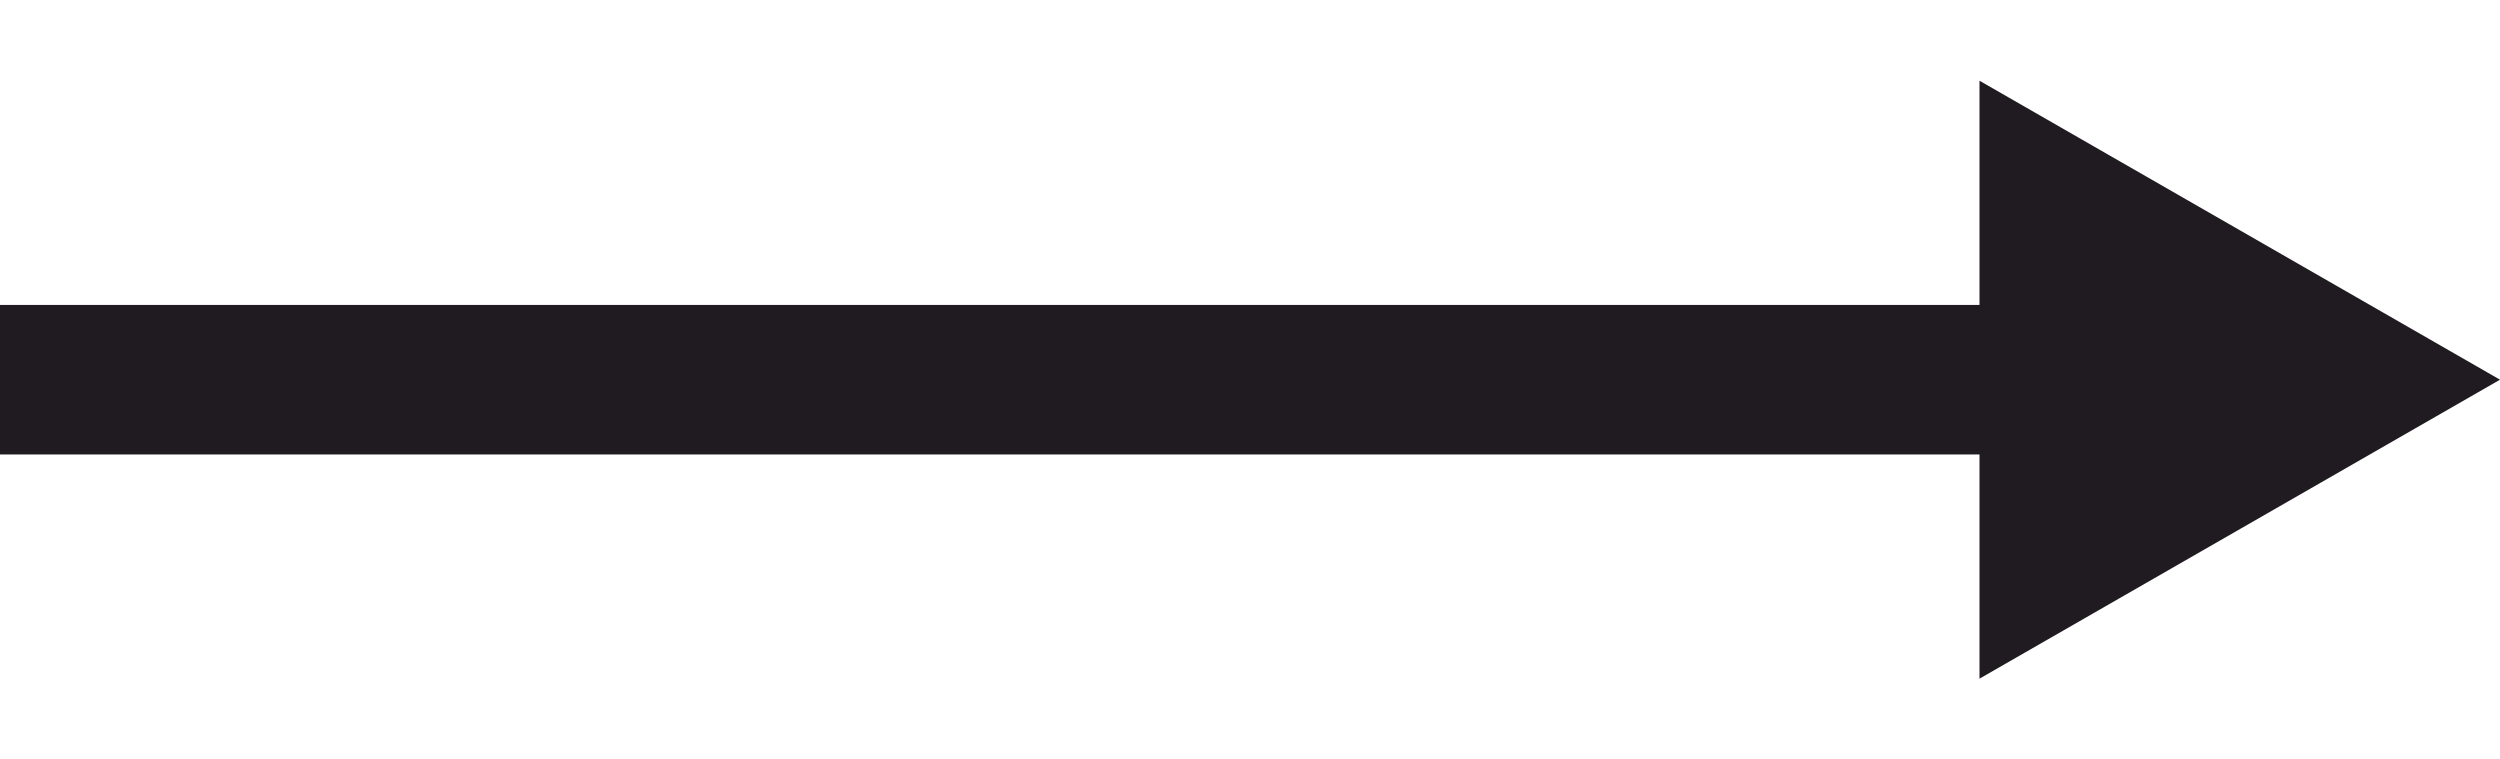 <?xml version="1.0" encoding="UTF-8"?>
<!DOCTYPE svg PUBLIC "-//W3C//DTD SVG 1.1//EN" "http://www.w3.org/Graphics/SVG/1.1/DTD/svg11.dtd">
<!-- Creator: CorelDRAW X5 -->
<svg xmlns="http://www.w3.org/2000/svg" xml:space="preserve" width="8.362mm" height="2.54mm" style="shape-rendering:geometricPrecision; text-rendering:geometricPrecision; image-rendering:optimizeQuality; fill-rule:evenodd; clip-rule:evenodd"
viewBox="0 0 8.362 2.54"
 xmlns:xlink="http://www.w3.org/1999/xlink">
 <defs>
  <style type="text/css">
   <![CDATA[
    .fil7 {fill:#1F1B20}
    .fil6 {fill:black;fill-rule:nonzero}
    .fil5 {fill:#4B2D68;fill-rule:nonzero}
    .fil4 {fill:#C1D8F1;fill-rule:nonzero}
    .fil3 {fill:#D4E5B9;fill-rule:nonzero}
    .fil1 {fill:#E85444;fill-rule:nonzero}
    .fil0 {fill:#EB8527;fill-rule:nonzero}
    .fil2 {fill:#FED66A;fill-rule:nonzero}
   ]]>
  </style>
 </defs>
<symbol id="Fm51-242-0" viewBox="289.535 -47.127 3.991 28.353">
 <polygon class="fil0" points="293.526,-18.774 289.604,-18.774 289.535,-47.127 293.457,-47.127 "/>
</symbol>
<symbol id="Fm21-176-0" viewBox="163.562 -47.127 4.019 28.353">
 <polygon class="fil1" points="167.581,-18.774 163.631,-18.774 163.562,-47.127 167.512,-47.127 "/>
</symbol>
<symbol id="Fm6-260-0" viewBox="183.512 -203.98 3.968 28.353">
 <polygon class="fil2" points="187.48,-175.627 183.581,-175.627 183.512,-203.98 187.412,-203.98 "/>
</symbol>
<symbol id="Fm54-248-0" viewBox="301.303 -47.127 3.989 28.353">
 <polygon class="fil0" points="305.292,-18.774 301.369,-18.774 301.371,-18.774 301.303,-47.127 305.223,-47.127 "/>
</symbol>
<symbol id="Fm45-228-0" viewBox="305.361 -123.877 3.991 28.353">
 <polygon class="fil3" points="309.353,-95.524 305.43,-95.524 305.361,-123.877 309.284,-123.877 "/>
</symbol>
<symbol id="Fm24-182-0" viewBox="175.413 -47.127 4.017 28.353">
 <polygon class="fil1" points="179.43,-18.774 175.48,-18.774 175.482,-18.774 175.413,-47.127 179.361,-47.127 "/>
</symbol>
<symbol id="Fm19-170-0" viewBox="195.187 -123.877 3.994 28.353">
 <polygon class="fil4" points="199.181,-95.524 195.256,-95.524 195.187,-123.877 199.112,-123.877 "/>
</symbol>
<symbol id="Fm17-166-0" viewBox="187.337 -123.877 3.994 28.353">
 <polygon class="fil4" points="191.331,-95.524 187.405,-95.524 187.337,-123.877 191.262,-123.877 "/>
</symbol>
<symbol id="Fm1-150-0" viewBox="164.013 -203.98 3.968 28.353">
 <polygon class="fil2" points="167.981,-175.627 164.081,-175.627 164.013,-203.98 167.913,-203.98 "/>
</symbol>
<symbol id="Fm9-268-0" viewBox="195.213 -203.98 3.968 28.353">
 <polygon class="fil2" points="199.181,-175.627 195.281,-175.627 195.213,-203.98 199.113,-203.98 "/>
</symbol>
<symbol id="Fm57-254-0" viewBox="313.068 -47.127 3.991 28.353">
 <polygon class="fil0" points="317.06,-18.774 313.137,-18.774 313.068,-47.127 316.991,-47.127 "/>
</symbol>
<symbol id="Fm37-210-0" viewBox="313.345 -203.98 3.991 28.353">
 <polygon class="fil5" points="317.336,-175.627 313.413,-175.627 313.345,-203.98 317.267,-203.98 "/>
</symbol>
<symbol id="Fm50-240-0" viewBox="285.819 -159.73 39.224 28.353">
 <polygon class="fil3" points="325.043,-159.73 285.819,-159.73 285.819,-131.377 325.043,-131.377 "/>
</symbol>
<symbol id="Fm42-222-0" viewBox="293.596 -123.877 3.991 28.353">
 <polygon class="fil3" points="297.587,-95.524 293.664,-95.524 293.596,-123.877 297.518,-123.877 "/>
</symbol>
<symbol id="Fm25-184-0" viewBox="179.361 -47.127 4.02 28.353">
 <polygon class="fil1" points="183.38,-18.774 179.43,-18.774 179.361,-47.127 183.311,-47.127 "/>
</symbol>
<symbol id="Fm10-152-0" viewBox="160.181 -239.833 39 28.353">
 <polygon class="fil2" points="199.181,-239.833 160.181,-239.833 160.181,-211.48 199.181,-211.48 "/>
</symbol>
<symbol id="Fm52-244-0" viewBox="293.457 -47.127 3.991 28.353">
 <polygon class="fil0" points="297.449,-18.774 293.526,-18.774 293.457,-47.127 297.38,-47.127 "/>
</symbol>
<symbol id="Fm40-218-0" viewBox="285.957 -239.833 39.224 28.353">
 <polygon class="fil5" points="325.181,-239.833 285.957,-239.833 285.957,-211.48 325.181,-211.48 "/>
</symbol>
<symbol id="Fm15-162-0" viewBox="179.486 -123.877 3.994 28.353">
 <polygon class="fil4" points="183.48,-95.524 179.555,-95.524 179.486,-123.877 183.412,-123.877 "/>
</symbol>
<symbol id="Fm48-234-0" viewBox="317.129 -123.877 3.991 28.353">
 <polygon class="fil3" points="321.12,-95.524 317.198,-95.524 317.129,-123.877 321.052,-123.877 "/>
</symbol>
<symbol id="Fm35-206-0" viewBox="305.499 -203.98 3.991 28.353">
 <polygon class="fil5" points="309.491,-175.627 305.568,-175.627 305.499,-203.98 309.422,-203.98 "/>
</symbol>
<symbol id="Fm27-188-0" viewBox="187.261 -47.127 4.02 28.353">
 <polygon class="fil1" points="191.281,-18.774 187.33,-18.774 187.261,-47.127 191.211,-47.127 "/>
</symbol>
<symbol id="Fm16-164-0" viewBox="183.412 -123.877 3.994 28.353">
 <polygon class="fil4" points="187.405,-95.524 183.48,-95.524 183.412,-123.877 187.337,-123.877 "/>
</symbol>
<symbol id="Fm55-250-0" viewBox="305.223 -47.127 3.991 28.353">
 <polygon class="fil0" points="309.214,-18.774 305.292,-18.774 305.223,-47.127 309.146,-47.127 "/>
</symbol>
<symbol id="Fm46-230-0" viewBox="309.284 -123.877 3.991 28.353">
 <polygon class="fil3" points="313.275,-95.524 309.353,-95.524 309.284,-123.877 313.206,-123.877 "/>
</symbol>
<symbol id="Fm2-172-0" viewBox="167.913 -203.98 3.969 28.353">
 <polygon class="fil2" points="171.882,-175.627 167.981,-175.627 167.913,-203.98 171.813,-203.98 "/>
</symbol>
<symbol id="Fm12-156-0" viewBox="167.712 -123.877 3.994 28.353">
 <polygon class="fil4" points="171.707,-95.524 167.781,-95.524 167.712,-123.877 171.638,-123.877 "/>
</symbol>
<symbol id="Fm23-180-0" viewBox="171.462 -47.127 4.017 28.353">
 <polygon class="fil1" points="175.48,-18.774 171.532,-18.774 171.462,-47.127 175.412,-47.127 175.411,-47.127 "/>
</symbol>
<symbol id="Fm13-158-0" viewBox="171.638 -123.877 3.992 28.353">
 <polygon class="fil4" points="175.63,-95.524 171.707,-95.524 171.638,-123.877 175.563,-123.877 175.561,-123.877 "/>
</symbol>
<symbol id="Fm43-224-0" viewBox="297.518 -123.877 3.989 28.353">
 <polygon class="fil3" points="301.507,-95.524 297.587,-95.524 297.518,-123.877 301.441,-123.877 301.439,-123.877 "/>
</symbol>
<symbol id="Fm11-154-0" viewBox="163.787 -123.877 3.994 28.353">
 <polygon class="fil4" points="167.781,-95.524 163.856,-95.524 163.787,-123.877 167.712,-123.877 "/>
</symbol>
<symbol id="Fm5-238-0" viewBox="179.612 -203.98 3.969 28.353">
 <polygon class="fil2" points="183.58,-175.627 179.68,-175.627 179.612,-203.98 183.512,-203.98 "/>
</symbol>
<symbol id="Fm3-194-0" viewBox="171.813 -203.98 3.967 28.353">
 <polygon class="fil2" points="175.78,-175.627 171.882,-175.627 171.813,-203.98 175.714,-203.98 175.711,-203.98 "/>
</symbol>
<symbol id="Fm29-192-0" viewBox="195.162 -47.127 4.019 28.353">
 <polygon class="fil1" points="199.181,-18.774 195.231,-18.774 195.162,-47.127 199.112,-47.127 "/>
</symbol>
<symbol id="Fm22-178-0" viewBox="167.512 -47.127 4.019 28.353">
 <polygon class="fil1" points="171.532,-18.774 167.581,-18.774 167.512,-47.127 171.463,-47.127 "/>
</symbol>
<symbol id="Fm58-256-0" viewBox="316.991 -47.127 3.991 28.353">
 <polygon class="fil0" points="320.982,-18.774 317.06,-18.774 316.991,-47.127 320.914,-47.127 "/>
</symbol>
<symbol id="Fm4-216-0" viewBox="175.713 -203.98 3.967 28.353">
 <polygon class="fil2" points="179.68,-175.627 175.78,-175.627 175.782,-175.627 175.713,-203.98 179.612,-203.98 "/>
</symbol>
<symbol id="Fm28-190-0" viewBox="191.211 -47.127 4.02 28.353">
 <polygon class="fil1" points="195.231,-18.774 191.281,-18.774 191.211,-47.127 195.162,-47.127 "/>
</symbol>
<symbol id="Fm14-160-0" viewBox="175.563 -123.877 3.992 28.353">
 <polygon class="fil4" points="179.555,-95.524 175.63,-95.524 175.632,-95.524 175.563,-123.877 179.486,-123.877 "/>
</symbol>
<symbol id="Fm0-300-0" viewBox="401.87 -214.452 2.35 2.77">
 <path class="fil6" d="M403.384 -213.391l0.076 -0.301c0.247,0.063 0.435,0.177 0.565,0.34 0.13,0.164 0.194,0.364 0.194,0.601 0,0.245 -0.05,0.444 -0.149,0.597 -0.1,0.153 -0.244,0.271 -0.433,0.35 -0.189,0.08 -0.393,0.12 -0.61,0.12 -0.236,0 -0.443,-0.045 -0.619,-0.136 -0.176,-0.09 -0.31,-0.219 -0.402,-0.386 -0.092,-0.167 -0.137,-0.35 -0.137,-0.551 0,-0.228 0.058,-0.419 0.174,-0.574 0.116,-0.155 0.278,-0.263 0.488,-0.324l0.07 0.296c-0.166,0.053 -0.286,0.129 -0.361,0.23 -0.076,0.1 -0.113,0.226 -0.113,0.378 0,0.175 0.042,0.32 0.125,0.438 0.084,0.117 0.196,0.2 0.338,0.247 0.141,0.048 0.286,0.071 0.436,0.071 0.194,0 0.362,-0.028 0.506,-0.084 0.144,-0.057 0.252,-0.144 0.323,-0.263 0.071,-0.119 0.107,-0.248 0.107,-0.386 0,-0.168 -0.049,-0.311 -0.146,-0.428 -0.097,-0.117 -0.242,-0.196 -0.433,-0.237zm0.797 -0.761l-2.273 0 0 -0.301 2.273 0 0 0.301z"/>
</symbol>
<symbol id="Fm60-262-0" viewBox="285.681 -82.98 39.224 28.353">
 <polygon class="fil0" points="324.905,-82.98 285.681,-82.98 285.681,-54.627 324.905,-54.627 "/>
</symbol>
<symbol id="Fm32-200-0" viewBox="293.734 -203.98 3.991 28.353">
 <polygon class="fil5" points="297.725,-175.627 293.802,-175.627 293.734,-203.98 297.656,-203.98 "/>
</symbol>
<symbol id="Fm30-196-0" viewBox="159.681 -82.98 39.5 28.353">
 <polygon class="fil1" points="199.181,-82.98 159.681,-82.98 159.681,-54.627 199.181,-54.627 "/>
</symbol>
<symbol id="Fm20-174-0" viewBox="159.931 -159.73 39.25 28.353">
 <polygon class="fil4" points="199.181,-159.73 159.931,-159.73 159.931,-131.377 199.181,-131.377 "/>
</symbol>
<symbol id="Fm49-236-0" viewBox="321.052 -123.877 3.991 28.353">
 <polygon class="fil3" points="325.043,-95.524 321.12,-95.524 321.052,-123.877 324.974,-123.877 "/>
</symbol>
<symbol id="Fm39-214-0" viewBox="321.19 -203.98 3.991 28.353">
 <polygon class="fil5" points="325.181,-175.627 321.259,-175.627 321.19,-203.98 325.112,-203.98 "/>
</symbol>
<symbol id="Fm34-204-0" viewBox="301.579 -203.98 3.989 28.353">
 <polygon class="fil5" points="305.568,-175.627 301.645,-175.627 301.648,-175.627 301.579,-203.98 305.499,-203.98 "/>
</symbol>
<symbol id="Fm31-198-0" viewBox="289.811 -203.98 3.991 28.353">
 <polygon class="fil5" points="293.802,-175.627 289.88,-175.627 289.811,-203.98 293.733,-203.98 "/>
</symbol>
<symbol id="Fm8-266-0" viewBox="191.312 -203.98 3.969 28.353">
 <polygon class="fil2" points="195.281,-175.627 191.381,-175.627 191.312,-203.98 195.212,-203.98 "/>
</symbol>
<symbol id="Fm56-252-0" viewBox="309.146 -47.127 3.991 28.353">
 <polygon class="fil0" points="313.137,-18.774 309.214,-18.774 309.146,-47.127 313.068,-47.127 "/>
</symbol>
<symbol id="Fm47-232-0" viewBox="313.207 -123.877 3.991 28.353">
 <polygon class="fil3" points="317.198,-95.524 313.275,-95.524 313.207,-123.877 317.129,-123.877 "/>
</symbol>
<symbol id="Fm41-220-0" viewBox="289.673 -123.877 3.991 28.353">
 <polygon class="fil3" points="293.664,-95.524 289.742,-95.524 289.673,-123.877 293.595,-123.877 "/>
</symbol>
<symbol id="Fm59-258-0" viewBox="320.914 -47.127 3.991 28.353">
 <polygon class="fil0" points="324.905,-18.774 320.982,-18.774 320.914,-47.127 324.836,-47.127 "/>
</symbol>
<symbol id="Fm38-212-0" viewBox="317.267 -203.98 3.991 28.353">
 <polygon class="fil5" points="321.259,-175.627 317.336,-175.627 317.267,-203.98 321.19,-203.98 "/>
</symbol>
<symbol id="Fm33-202-0" viewBox="297.656 -203.98 3.989 28.353">
 <polygon class="fil5" points="301.645,-175.627 297.725,-175.627 297.656,-203.98 301.579,-203.98 301.577,-203.98 "/>
</symbol>
<symbol id="Fm26-186-0" viewBox="183.311 -47.127 4.019 28.353">
 <polygon class="fil1" points="187.33,-18.774 183.38,-18.774 183.311,-47.127 187.261,-47.127 "/>
</symbol>
<symbol id="Fm7-264-0" viewBox="187.412 -203.98 3.969 28.353">
 <polygon class="fil2" points="191.381,-175.627 187.48,-175.627 187.412,-203.98 191.312,-203.98 "/>
</symbol>
<symbol id="Fm53-246-0" viewBox="297.38 -47.127 3.989 28.353">
 <polygon class="fil0" points="301.369,-18.774 297.449,-18.774 297.38,-47.127 301.303,-47.127 301.301,-47.127 "/>
</symbol>
<symbol id="Fm44-226-0" viewBox="301.441 -123.877 3.989 28.353">
 <polygon class="fil3" points="305.43,-95.524 301.507,-95.524 301.51,-95.524 301.441,-123.877 305.361,-123.877 "/>
</symbol>
<symbol id="Fm36-208-0" viewBox="309.422 -203.98 3.991 28.353">
 <polygon class="fil5" points="313.413,-175.627 309.491,-175.627 309.422,-203.98 313.344,-203.98 "/>
</symbol>
<symbol id="Fm18-168-0" viewBox="191.262 -123.877 3.994 28.353">
 <polygon class="fil4" points="195.256,-95.524 191.331,-95.524 191.262,-123.877 195.187,-123.877 "/>
</symbol>
 <g id="Warstwa_x0020_1">
  <polygon class="fil7" points="-0,1.02 6.621,1.02 6.621,0.27 8.362,1.27 6.621,2.27 6.621,1.52 -0,1.52 "/>
 </g>
</svg>
